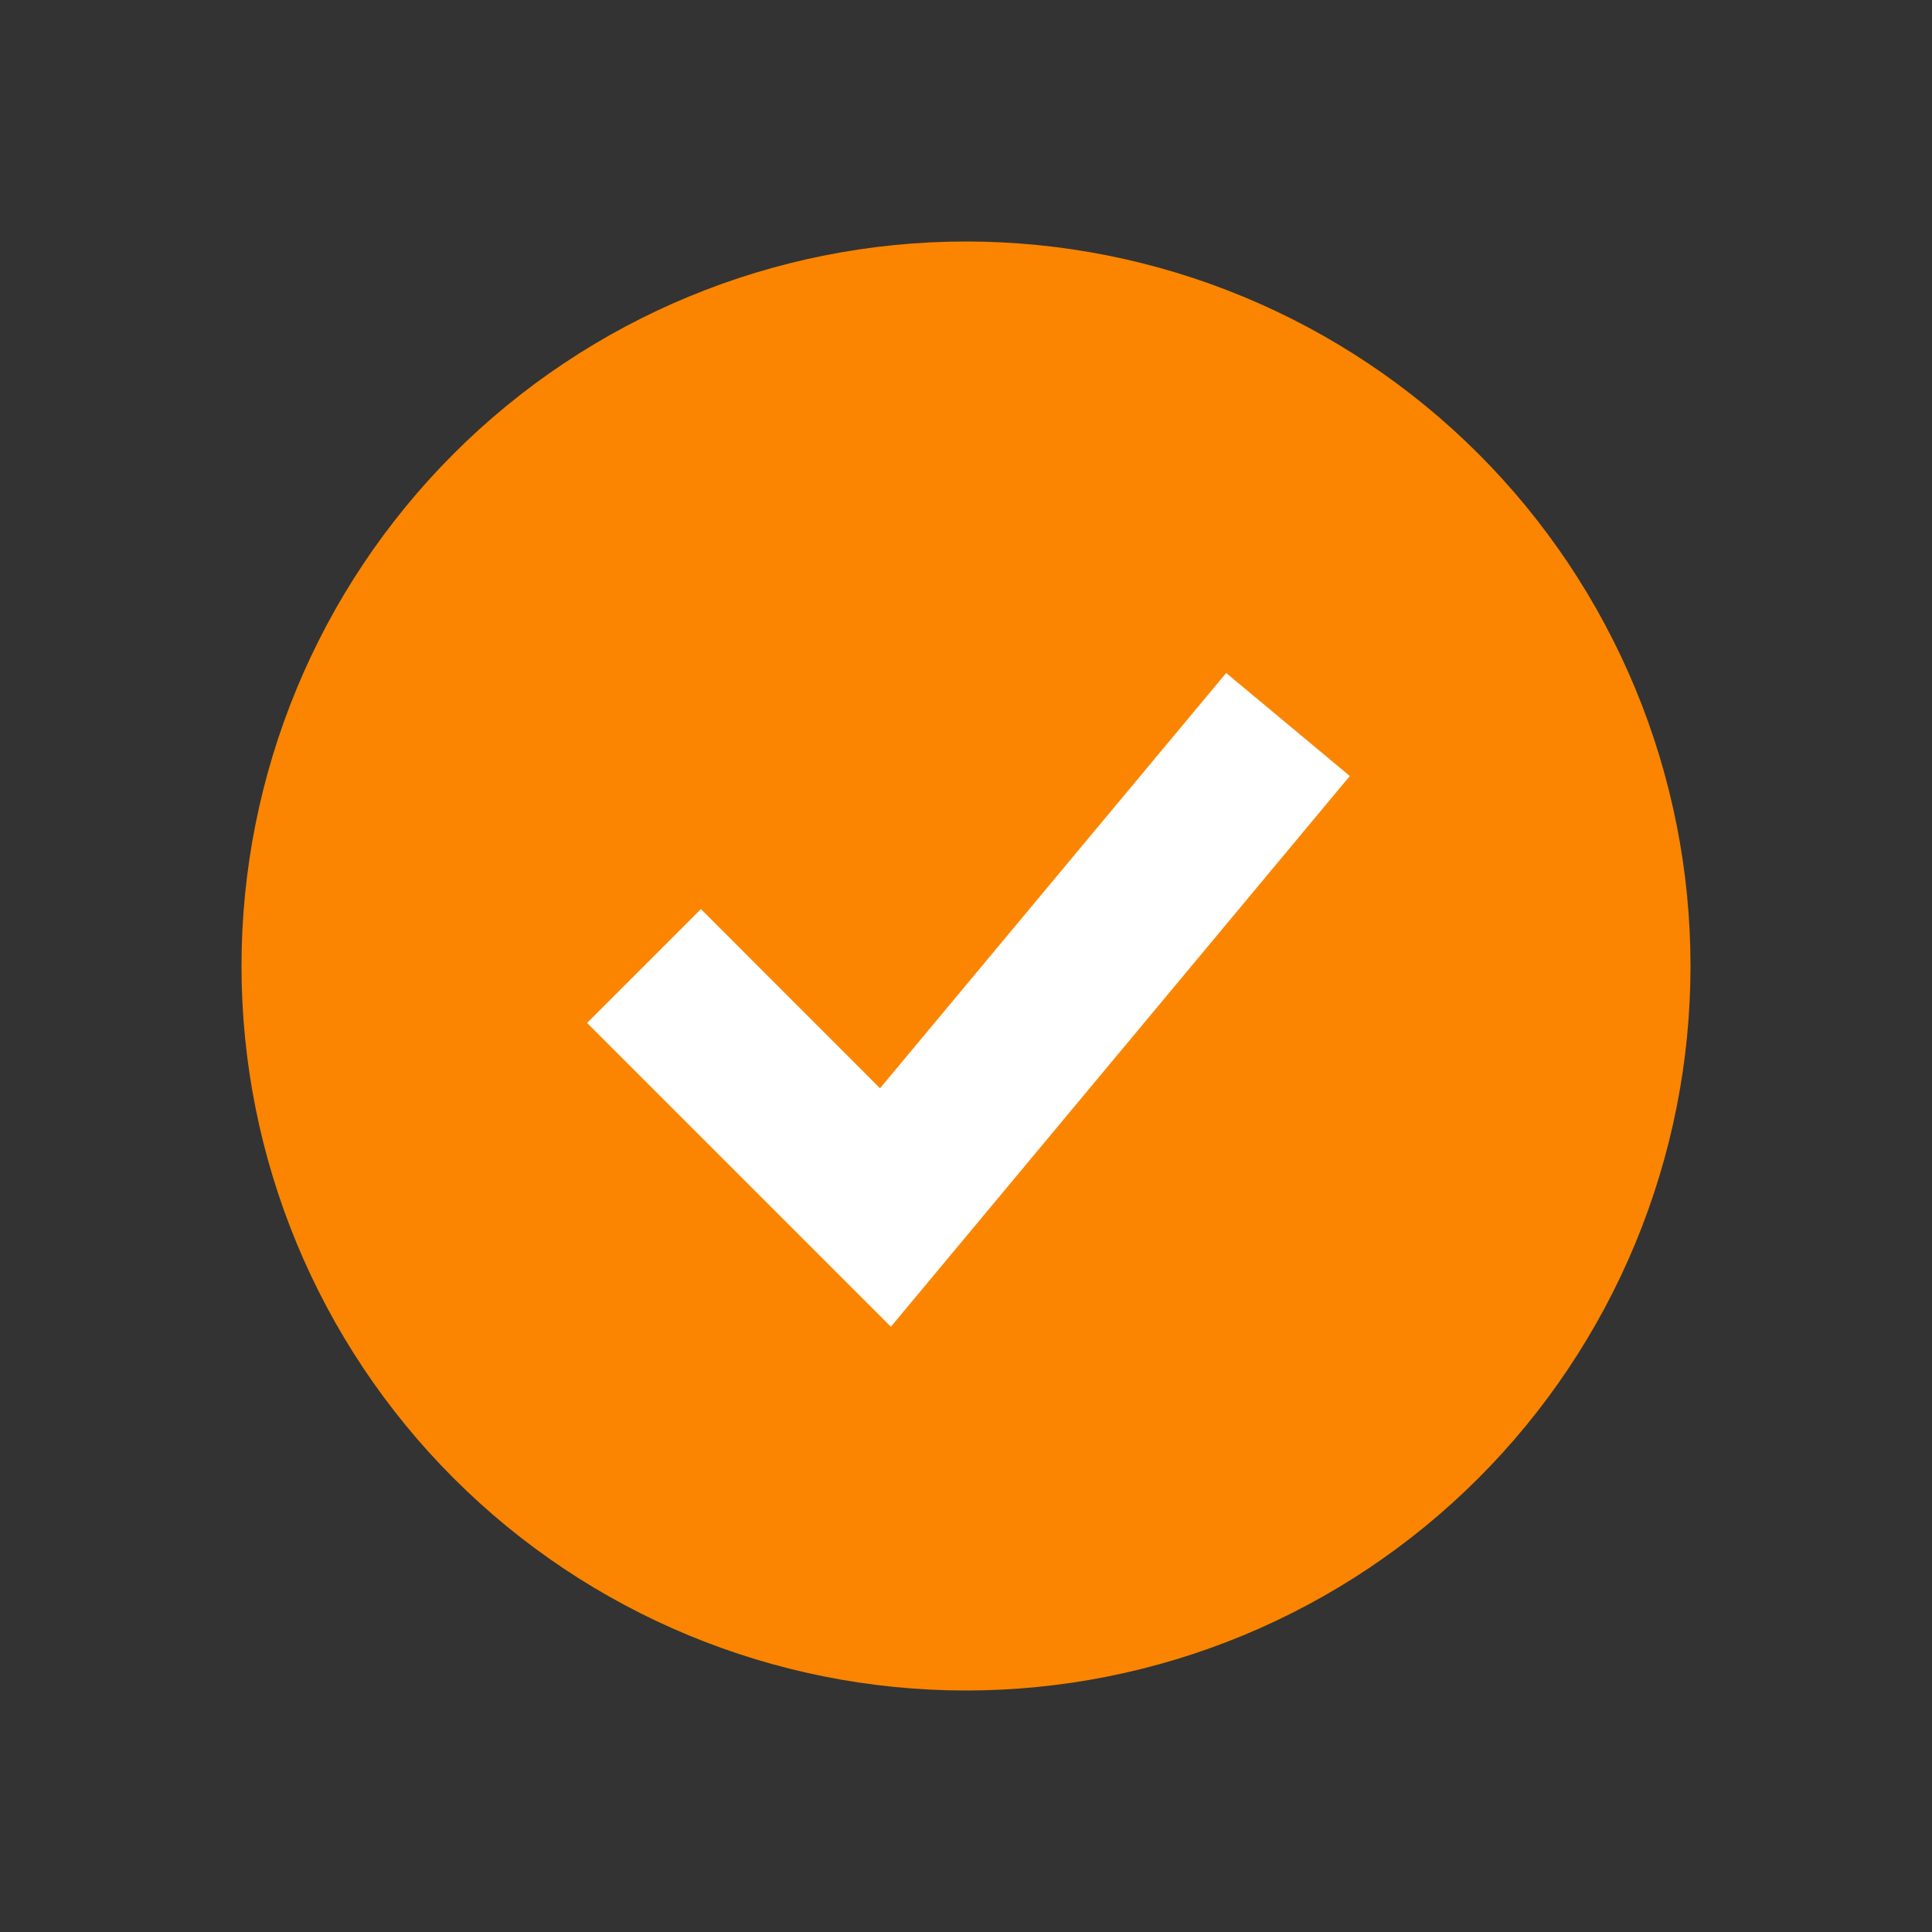 <?xml version="1.0" encoding="UTF-8"?> <svg xmlns="http://www.w3.org/2000/svg" width="272" height="272" viewBox="0 0 272 272" fill="none"><rect x="0" y="0" width="272" height="272" fill="#333333" stroke="none"/><circle cx="134.211" cy="134.211" r="76.947" fill="white"></circle><path fill-rule="evenodd" clip-rule="evenodd" d="M136 238C149.395 238 162.658 235.362 175.034 230.236C187.409 225.11 198.653 217.596 208.125 208.125C217.596 198.653 225.11 187.409 230.236 175.034C235.362 162.658 238 149.395 238 136C238 122.605 235.362 109.341 230.236 96.966C225.11 84.591 217.596 73.347 208.125 63.875C198.653 54.404 187.409 46.89 175.034 41.764C162.658 36.638 149.395 34 136 34C108.948 34 83.004 44.746 63.875 63.875C44.746 83.004 34 108.948 34 136C34 163.052 44.746 188.996 63.875 208.125C83.004 227.254 108.948 238 136 238ZM133.371 177.253L190.037 109.253L172.629 94.747L123.896 153.215L98.679 127.987L82.654 144.013L116.654 178.013L125.426 186.785L133.371 177.253Z" fill="#FB8500"></path></svg> 